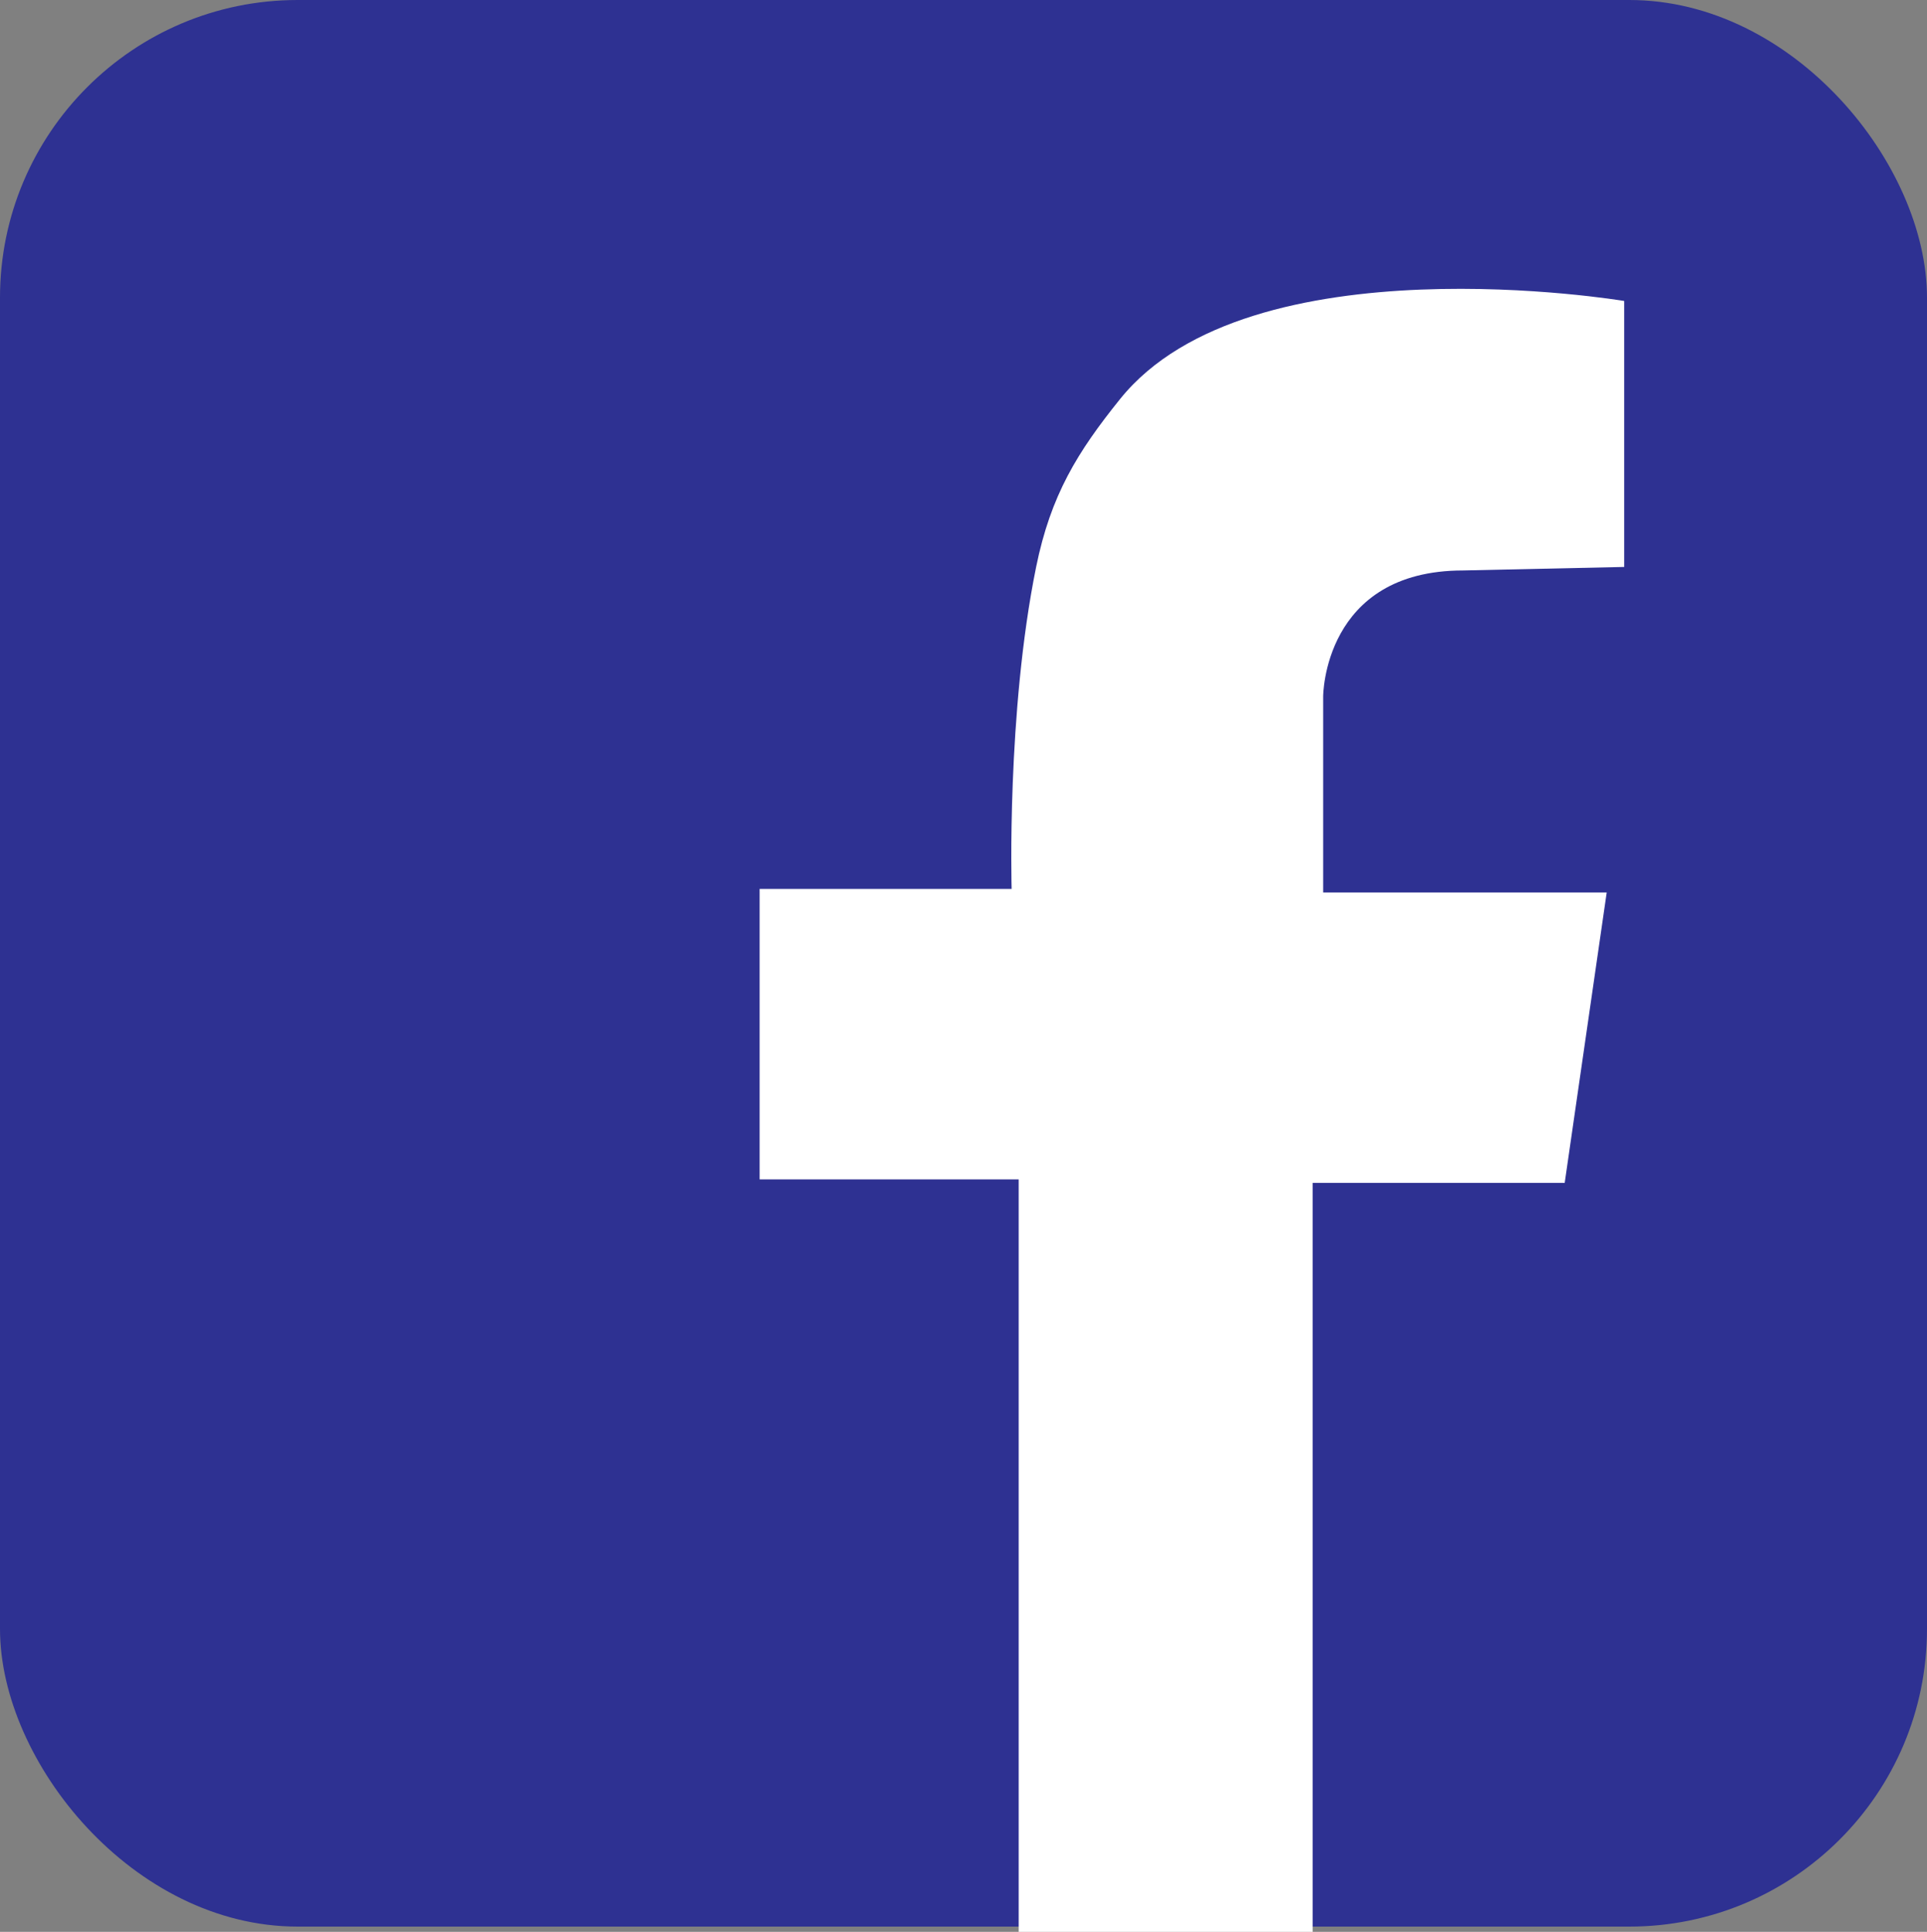 <svg xmlns="http://www.w3.org/2000/svg" viewBox="0 0 263.815 264.533"><rect x="0" y="0" width="263.815" height="264.533" fill="#808080" stroke="none"/><defs><style>.a{fill:#2e3192;}.b{fill:#fff;}</style></defs><title>fb_logo</title><rect class="a" width="263.815" height="263.815" rx="40.753"/><path class="b" d="M470.489,184.64V148.219s-51.277-8.626-69.009,13.419c-5.848,7.27-9.5,13.169-11.5,23-4.06,19.982-3.355,44.089-3.355,44.089h-34.5v39.776h35.463V371.539h40.255V268.984h34.5l5.751-39.775H429.276V202.372s0-17.252,19.169-17.252Z" transform="translate(-248.128 -107.006)"/></svg>
